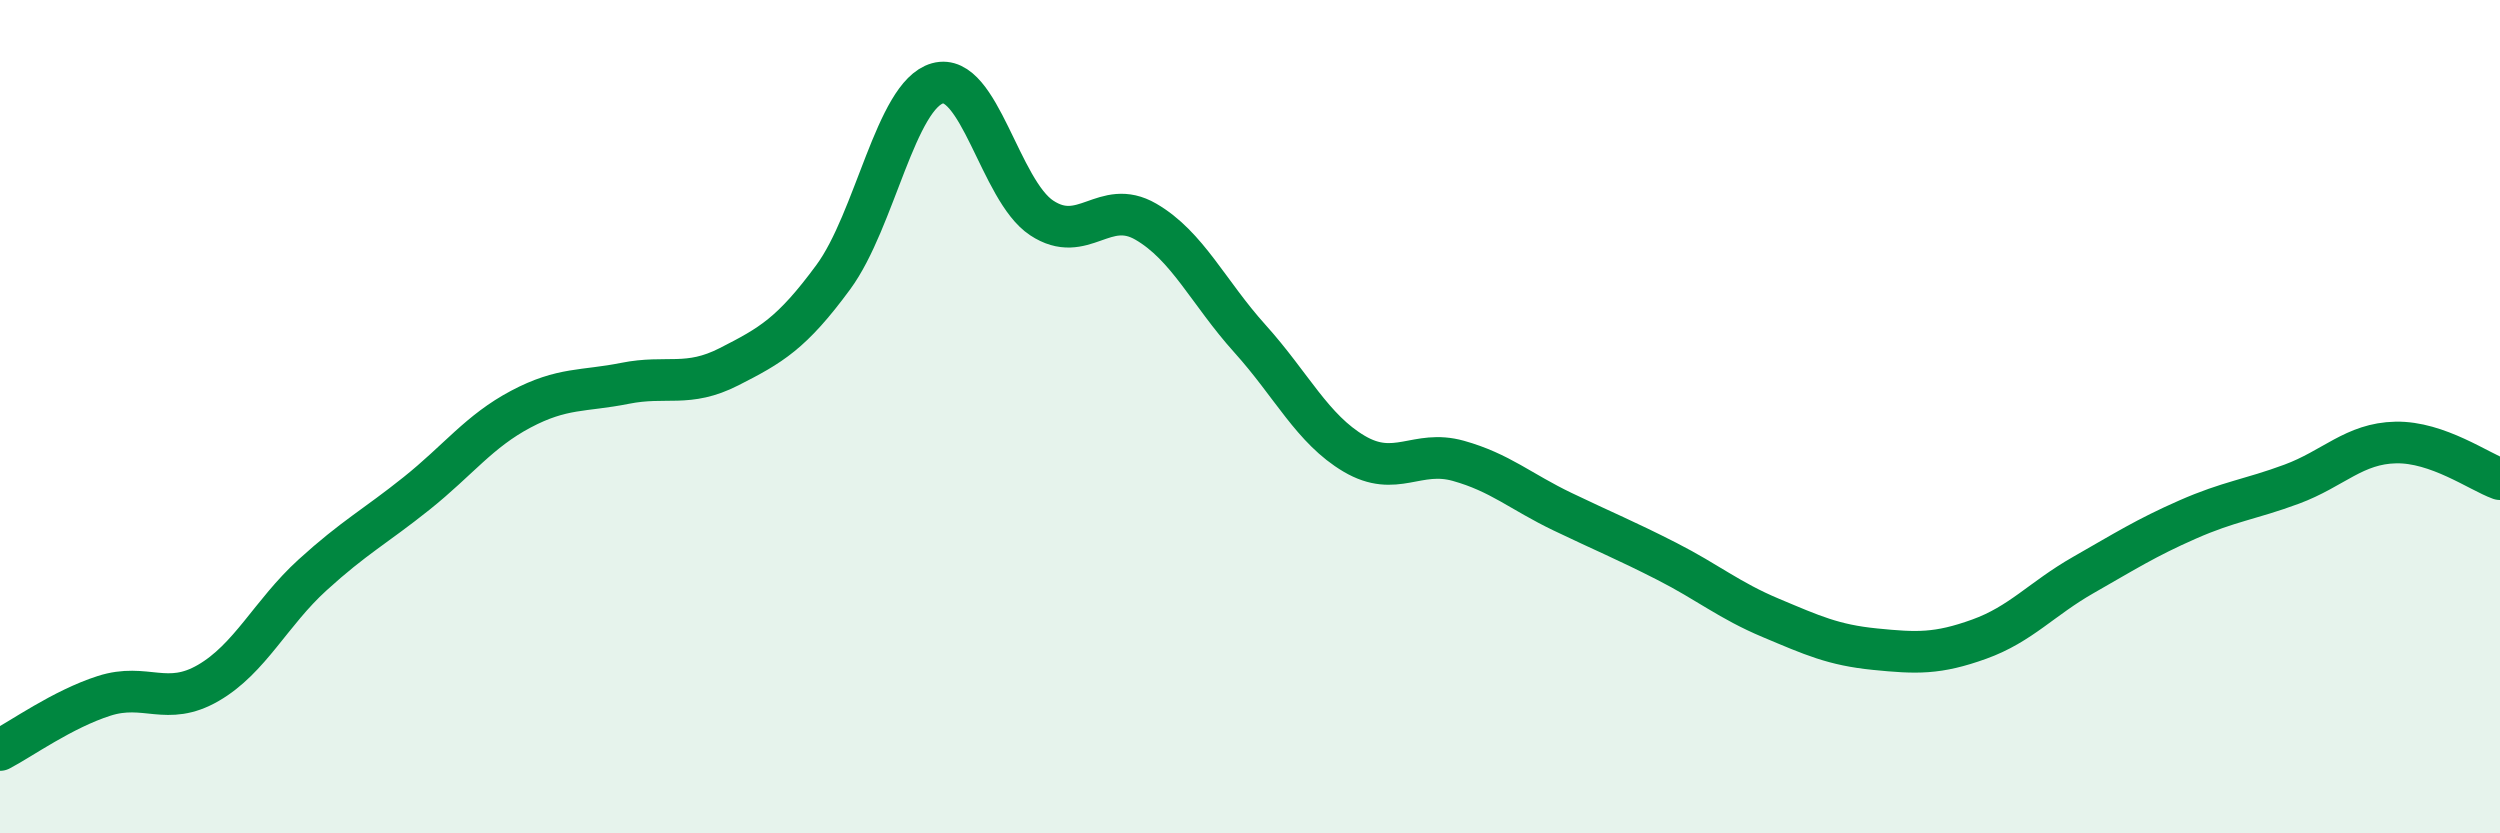 
    <svg width="60" height="20" viewBox="0 0 60 20" xmlns="http://www.w3.org/2000/svg">
      <path
        d="M 0,18 C 0.5,17.74 1.5,17.02 2.5,16.7 C 3.5,16.38 4,16.97 5,16.39 C 6,15.81 6.5,14.71 7.5,13.8 C 8.5,12.89 9,12.64 10,11.84 C 11,11.04 11.5,10.35 12.5,9.82 C 13.5,9.29 14,9.4 15,9.2 C 16,9 16.5,9.31 17.5,8.8 C 18.5,8.29 19,8.01 20,6.65 C 21,5.29 21.5,2.28 22.5,2 C 23.5,1.72 24,4.57 25,5.23 C 26,5.89 26.5,4.74 27.5,5.32 C 28.5,5.9 29,7.02 30,8.13 C 31,9.24 31.5,10.3 32.5,10.89 C 33.5,11.48 34,10.78 35,11.06 C 36,11.34 36.5,11.8 37.5,12.28 C 38.5,12.76 39,12.96 40,13.47 C 41,13.98 41.5,14.41 42.5,14.83 C 43.5,15.25 44,15.48 45,15.58 C 46,15.68 46.5,15.7 47.5,15.34 C 48.5,14.98 49,14.37 50,13.8 C 51,13.23 51.5,12.91 52.5,12.47 C 53.5,12.03 54,11.99 55,11.62 C 56,11.25 56.5,10.64 57.5,10.62 C 58.5,10.6 59.5,11.32 60,11.5L60 20L0 20Z"
        fill="#008740"
        opacity="0.1"
        stroke-linecap="round"
        stroke-linejoin="round"
      />
      <path
        d="M 0,18 C 0.5,17.74 1.5,17.02 2.5,16.7 C 3.5,16.38 4,16.97 5,16.39 C 6,15.81 6.5,14.71 7.5,13.8 C 8.5,12.89 9,12.64 10,11.84 C 11,11.04 11.5,10.35 12.5,9.82 C 13.5,9.29 14,9.4 15,9.2 C 16,9 16.5,9.31 17.5,8.8 C 18.5,8.29 19,8.01 20,6.65 C 21,5.29 21.5,2.28 22.5,2 C 23.5,1.72 24,4.57 25,5.23 C 26,5.89 26.5,4.74 27.5,5.32 C 28.5,5.9 29,7.02 30,8.13 C 31,9.24 31.5,10.3 32.5,10.89 C 33.5,11.48 34,10.78 35,11.06 C 36,11.34 36.5,11.8 37.5,12.28 C 38.5,12.76 39,12.96 40,13.47 C 41,13.98 41.5,14.41 42.5,14.83 C 43.5,15.25 44,15.48 45,15.58 C 46,15.68 46.5,15.7 47.5,15.34 C 48.5,14.98 49,14.37 50,13.8 C 51,13.23 51.5,12.91 52.5,12.47 C 53.5,12.03 54,11.99 55,11.62 C 56,11.25 56.5,10.64 57.5,10.62 C 58.5,10.6 59.5,11.32 60,11.5"
        stroke="#008740"
        stroke-width="1"
        fill="none"
        stroke-linecap="round"
        stroke-linejoin="round"
      />
    </svg>
  